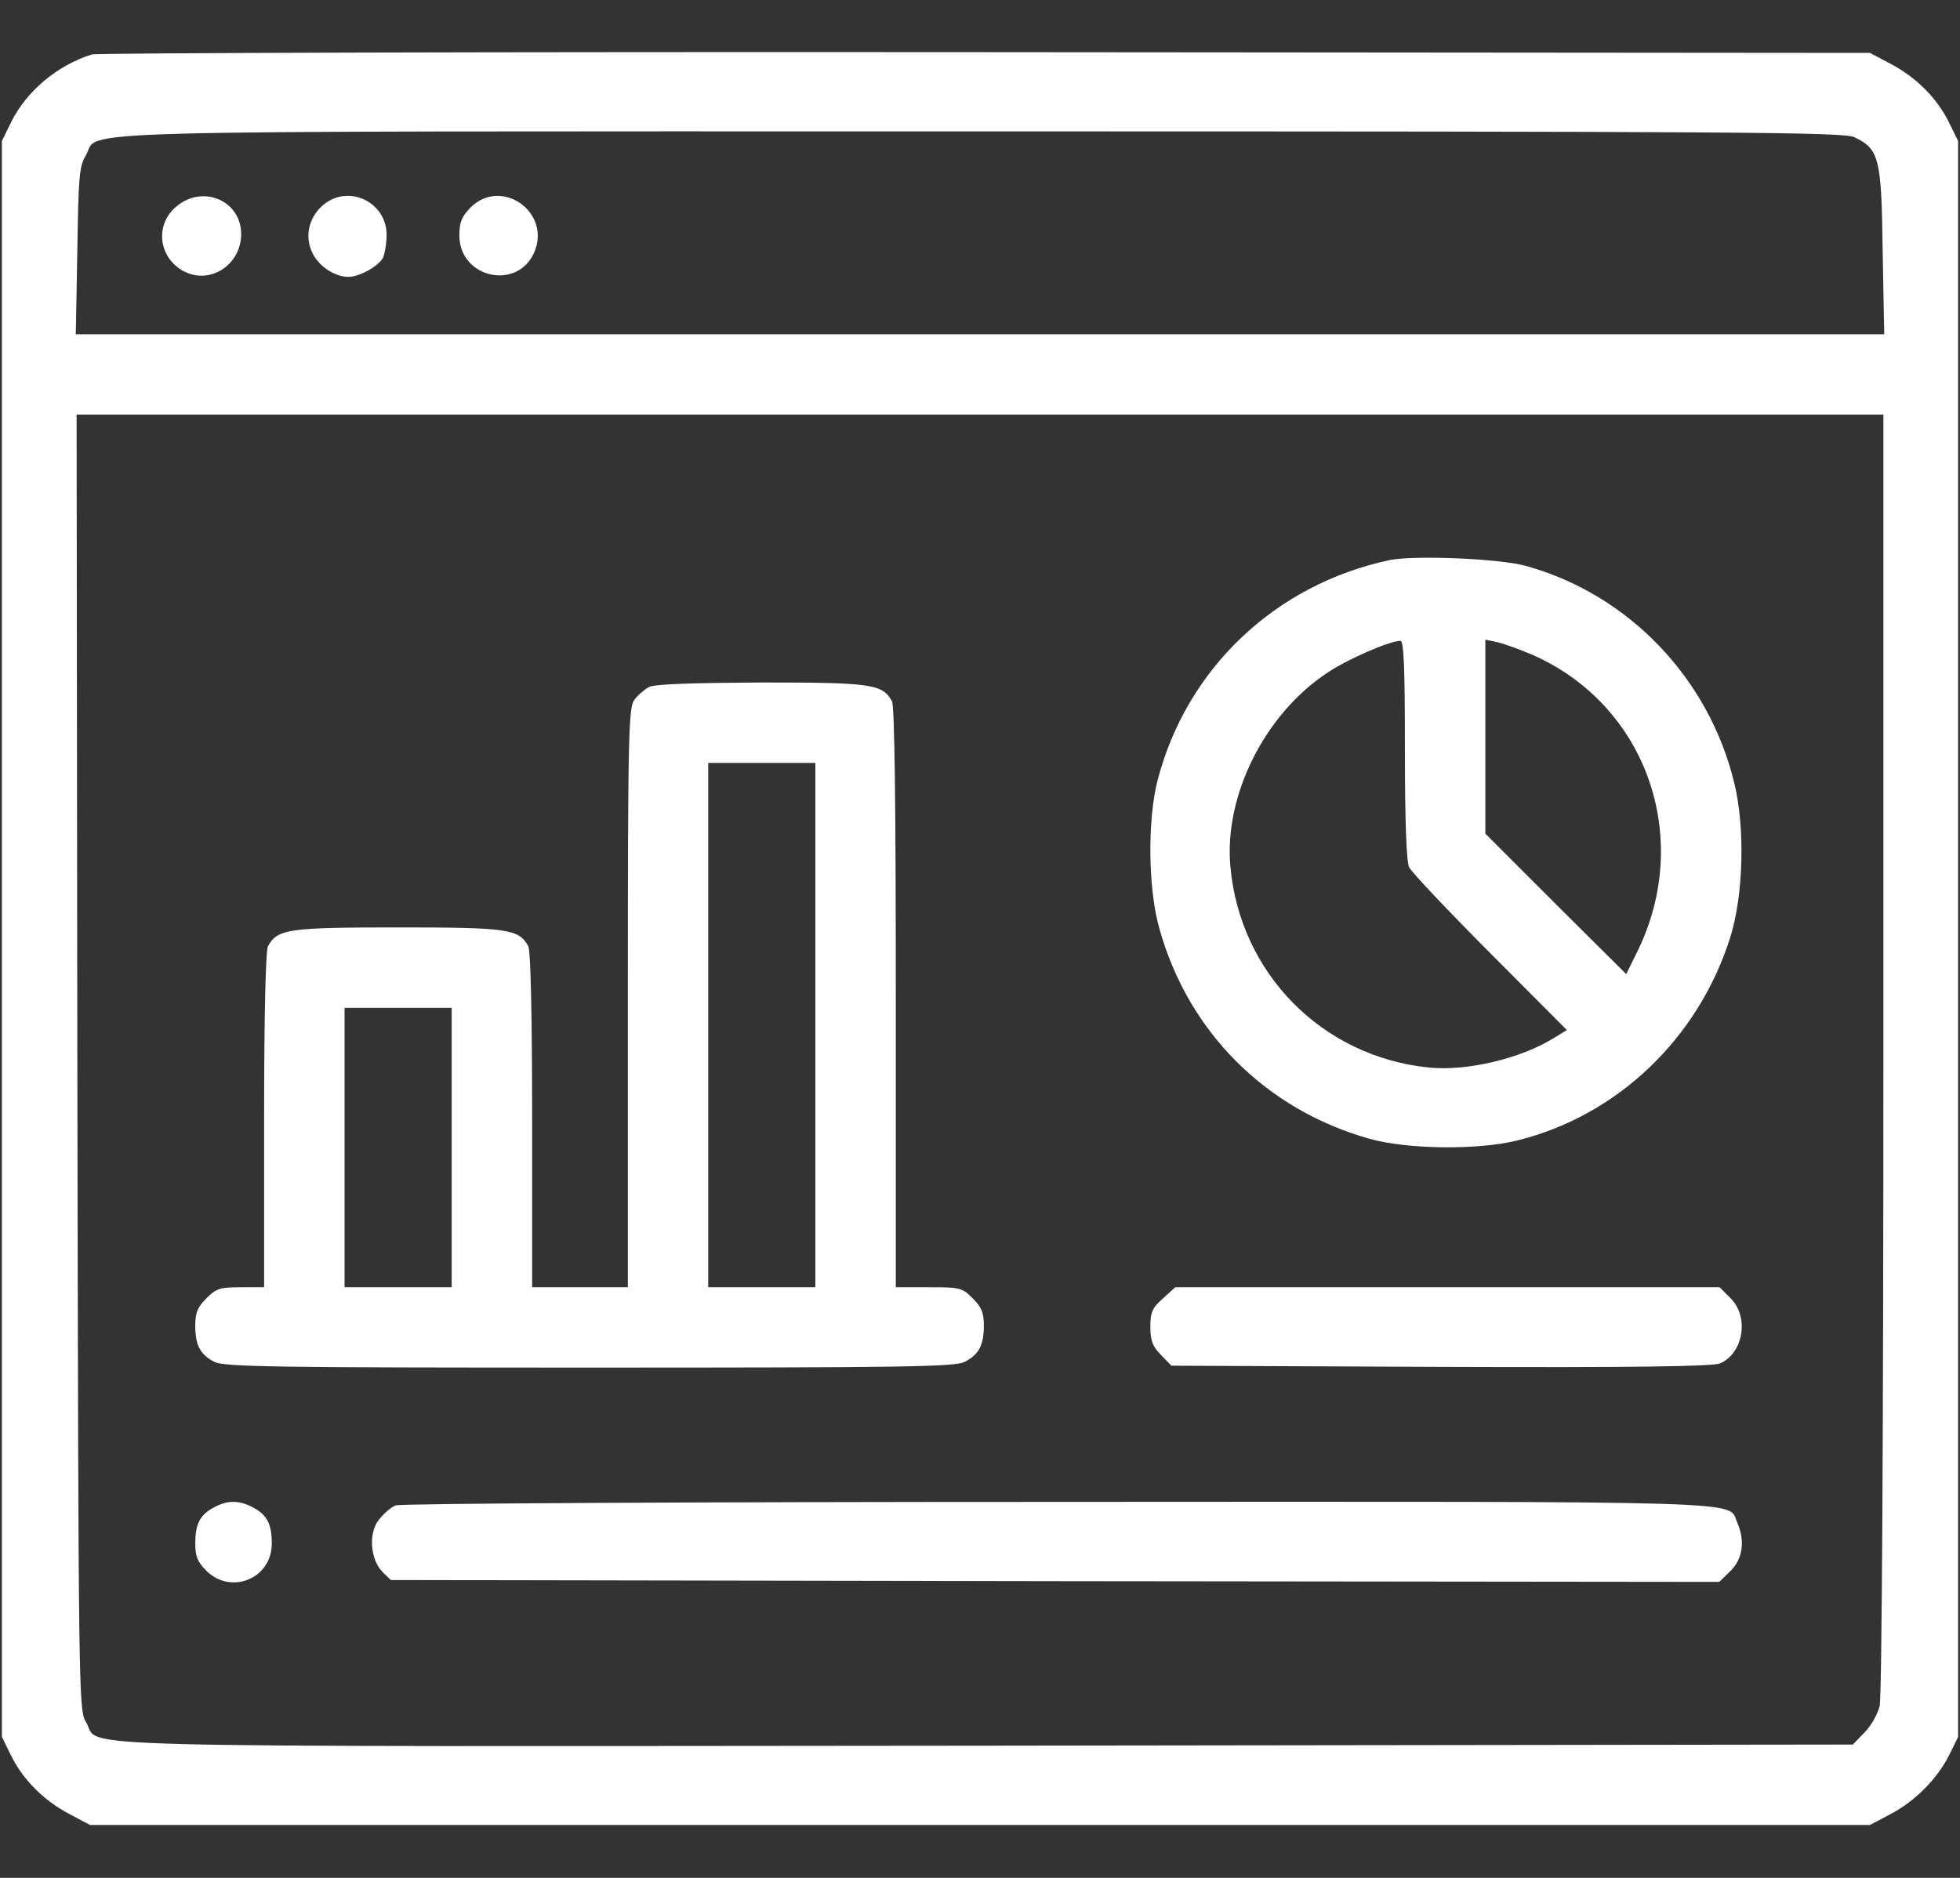 <svg width="24" height="23" viewBox="0 0 24 23" fill="none" xmlns="http://www.w3.org/2000/svg">
<rect x="0" y="0" width="24" height="23" fill="#333333" stroke="none"/>
<path d="M1.125 0.667C0.703 0.798 0.323 1.117 0.136 1.497L0.023 1.727V11.5V21.273L0.136 21.503C0.281 21.798 0.539 22.056 0.853 22.22L1.102 22.352H12H22.898L23.147 22.22C23.452 22.061 23.723 21.784 23.869 21.494L23.977 21.273V11.5V1.727L23.864 1.497C23.719 1.202 23.461 0.944 23.147 0.78L22.898 0.648L12.07 0.639C6.117 0.634 1.191 0.648 1.125 0.667ZM22.706 1.68C23.011 1.825 23.039 1.938 23.053 3.072L23.072 4.094H12H0.928L0.947 3.072C0.961 2.163 0.97 2.041 1.05 1.905C1.242 1.586 0.342 1.609 11.991 1.609C21.337 1.609 22.575 1.619 22.706 1.68ZM23.062 12.892C23.062 17.402 23.044 20.791 23.016 20.894C22.992 20.997 22.908 21.142 22.828 21.222L22.688 21.367L12.066 21.381C0.338 21.391 1.247 21.414 1.055 21.095C0.961 20.95 0.961 20.791 0.947 13.009L0.938 5.078H12H23.062V12.892Z" fill="white"/>
<path d="M2.161 2.528C1.889 2.753 1.941 3.161 2.255 3.325C2.578 3.489 2.953 3.241 2.953 2.866C2.953 2.458 2.484 2.256 2.161 2.528Z" fill="white"/>
<path d="M3.97 2.5C3.792 2.641 3.727 2.875 3.816 3.077C3.886 3.25 4.092 3.391 4.266 3.391C4.402 3.391 4.627 3.264 4.688 3.161C4.711 3.109 4.734 2.983 4.734 2.875C4.734 2.481 4.28 2.256 3.97 2.5Z" fill="white"/>
<path d="M5.761 2.542C5.653 2.655 5.625 2.72 5.625 2.884C5.625 3.409 6.342 3.564 6.544 3.086C6.75 2.594 6.136 2.167 5.761 2.542Z" fill="white"/>
<path d="M17.02 6.859C15.619 7.155 14.531 8.186 14.175 9.555C14.048 10.047 14.058 10.895 14.198 11.378C14.55 12.639 15.502 13.591 16.767 13.947C17.231 14.078 18.089 14.088 18.572 13.97C19.8 13.67 20.798 12.719 21.188 11.477C21.347 10.97 21.37 10.15 21.239 9.602C20.93 8.308 19.941 7.277 18.68 6.93C18.352 6.841 17.325 6.799 17.02 6.859ZM17.203 9.184C17.203 10.07 17.222 10.558 17.255 10.623C17.283 10.68 17.728 11.153 18.248 11.674L19.186 12.616L19.026 12.714C18.619 12.967 17.958 13.122 17.498 13.075C16.191 12.944 15.183 11.922 15.066 10.614C14.986 9.742 15.488 8.744 16.256 8.238C16.5 8.074 17.006 7.853 17.147 7.849C17.189 7.844 17.203 8.144 17.203 9.184ZM18.769 8.022C20.156 8.636 20.728 10.248 20.058 11.636L19.913 11.931L19.05 11.073L18.188 10.211V9.025V7.834L18.342 7.867C18.422 7.886 18.614 7.956 18.769 8.022Z" fill="white"/>
<path d="M7.945 8.416C7.894 8.444 7.814 8.509 7.772 8.566C7.697 8.655 7.688 8.922 7.688 12.213V15.766H7.102H6.516V13.722C6.516 12.414 6.497 11.65 6.469 11.589C6.352 11.378 6.225 11.359 4.875 11.359C3.525 11.359 3.398 11.378 3.281 11.589C3.253 11.65 3.234 12.414 3.234 13.722V15.766H2.948C2.695 15.766 2.648 15.78 2.527 15.902C2.419 16.009 2.391 16.08 2.391 16.234C2.391 16.478 2.452 16.591 2.625 16.68C2.742 16.741 3.333 16.75 7.219 16.75C11.105 16.75 11.695 16.741 11.812 16.68C11.986 16.591 12.047 16.478 12.047 16.234C12.047 16.08 12.019 16.009 11.911 15.902C11.78 15.77 11.752 15.766 11.372 15.766H10.969V12.222C10.969 9.883 10.955 8.65 10.922 8.589C10.805 8.378 10.678 8.359 9.319 8.359C8.48 8.364 8.006 8.378 7.945 8.416ZM9.984 12.555V15.766H9.328H8.672V12.555V9.344H9.328H9.984V12.555ZM5.531 14.055V15.766H4.875H4.219V14.055V12.344H4.875H5.531V14.055Z" fill="white"/>
<path d="M14.241 15.902C14.109 16.019 14.086 16.07 14.086 16.253C14.086 16.422 14.114 16.492 14.217 16.596L14.344 16.727L17.639 16.741C20.053 16.75 20.962 16.736 21.061 16.699C21.347 16.577 21.422 16.131 21.192 15.902L21.056 15.766H17.723H14.391L14.241 15.902Z" fill="white"/>
<path d="M2.616 18.465C2.447 18.555 2.391 18.667 2.391 18.906C2.391 19.061 2.419 19.131 2.527 19.239C2.831 19.539 3.328 19.333 3.328 18.906C3.328 18.662 3.267 18.55 3.094 18.461C2.925 18.372 2.78 18.372 2.616 18.465Z" fill="white"/>
<path d="M4.847 18.438C4.791 18.456 4.702 18.536 4.641 18.611C4.509 18.775 4.533 19.098 4.683 19.253L4.786 19.352L12.919 19.366L21.052 19.375L21.192 19.239C21.342 19.089 21.37 18.869 21.272 18.648C21.15 18.377 21.661 18.391 12.952 18.395C8.55 18.395 4.898 18.414 4.847 18.438Z" fill="white"/>
</svg>
